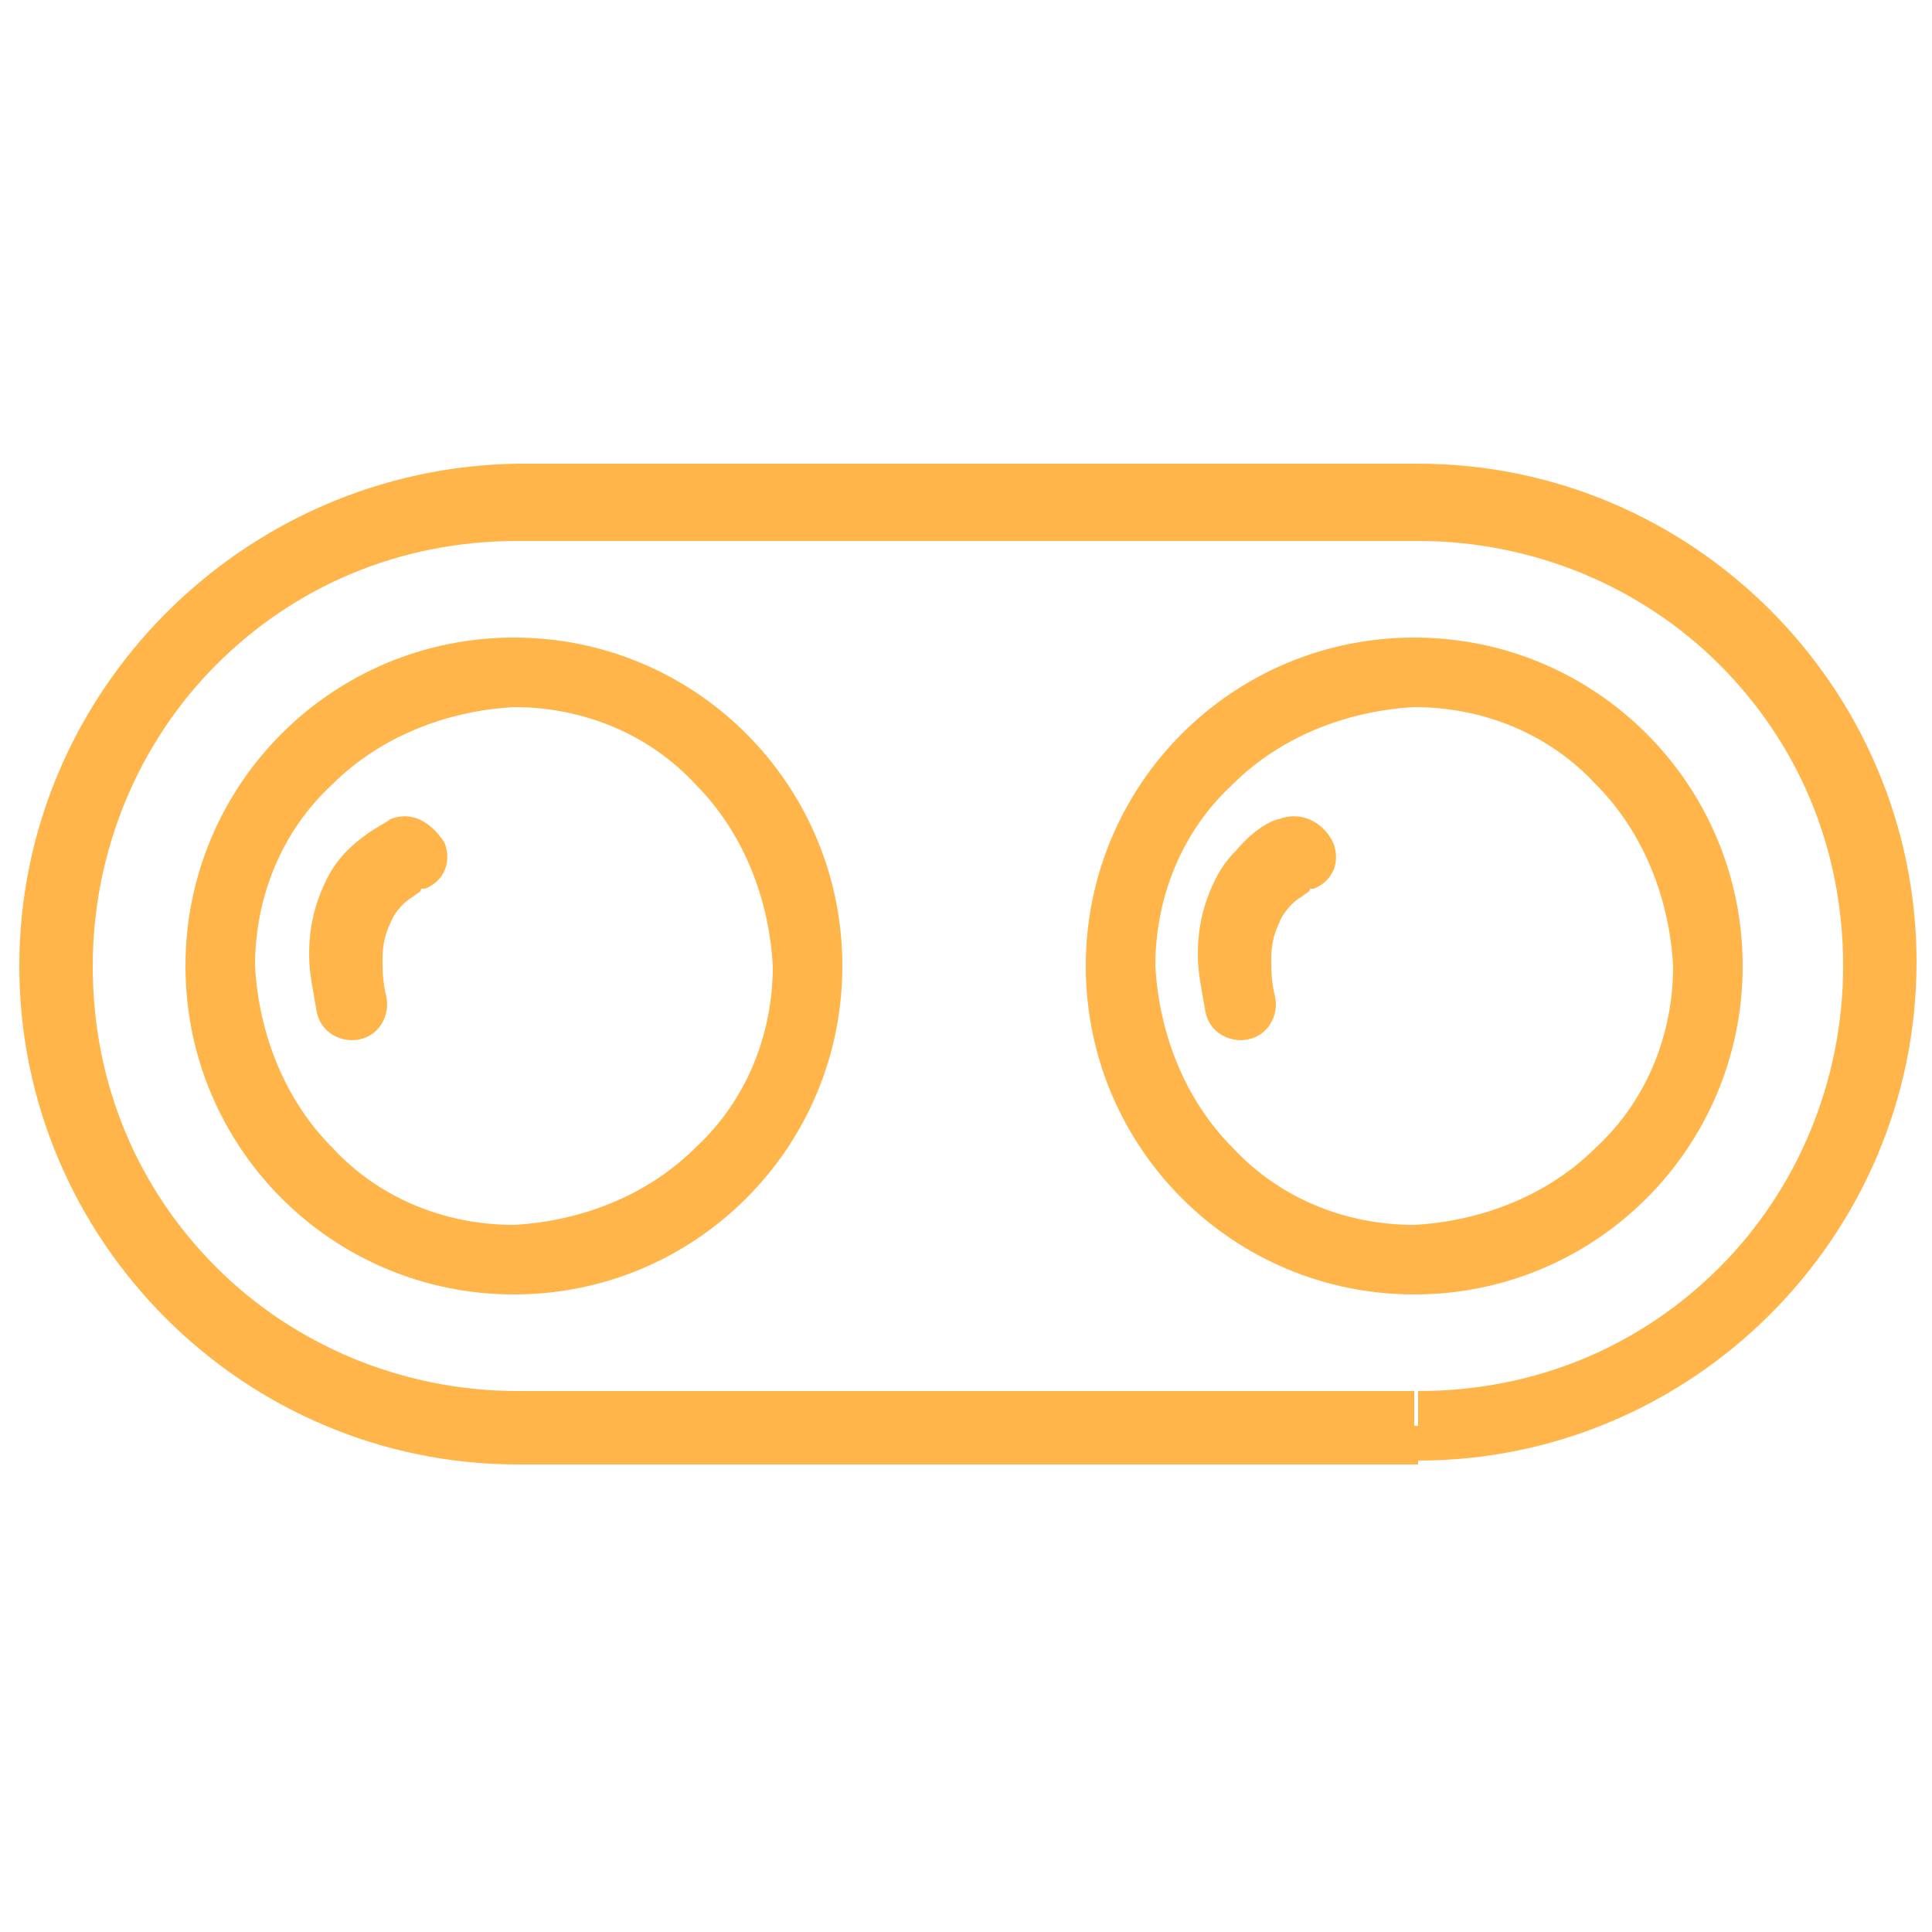<svg xml:space="preserve" style="enable-background:new 0 0 50 50;" viewBox="0 0 50 50" y="0px" x="0px" xmlns:xlink="http://www.w3.org/1999/xlink" xmlns="http://www.w3.org/2000/svg" id="Layer_1" version="1.1">
<style type="text/css">
	.st0{display:none;fill:#FFB549;}
	.st1{display:none;}
	.st2{display:inline;fill:#FFB549;}
	.st3{fill:#FFB549;}
</style>
<path d="M48.4,24h-5.8C42.1,15,34.9,7.9,26,7.4V1.9c0-0.6-0.5-1-1-1c-0.6,0-1,0.5-1,1v5.5C15,7.9,7.9,15.1,7.4,24H1.5
	c-0.6,0-1,0.5-1,1s0.5,1,1,1h5.8c0.5,8.9,7.7,16.1,16.6,16.6v5.5c0,0.6,0.5,1,1,1s1-0.5,1-1v-5.5c8.9-0.5,16.1-7.7,16.6-16.6h5.8
	c0.6,0,1-0.5,1-1S49,24,48.4,24L48.4,24z M25,40.6c-8.6,0-15.6-7-15.6-15.6S16.4,9.4,25,9.4s15.6,7,15.6,15.6S33.6,40.6,25,40.6z" class="st0"></path>
<path d="M25,13.8c-6.2,0-11.2,5-11.2,11.2s5,11.2,11.2,11.2s11.2-5,11.2-11.2S31.2,13.8,25,13.8z M25,34.1
	c-5,0-9.1-4.1-9.1-9.1s4.1-9.1,9.1-9.1s9.1,4.1,9.1,9.1S30,34.1,25,34.1z" class="st0"></path>
<path d="M25,20.5c-2.5,0-4.5,2-4.5,4.5s2,4.5,4.5,4.5s4.4-2,4.4-4.5S27.5,20.5,25,20.5z M25,27.3c-1.3,0-2.3-1-2.3-2.3
	s1-2.3,2.3-2.3s2.3,1,2.3,2.3S26.3,27.3,25,27.3z" class="st0"></path>
<g class="st1">
	<path d="M39.6,2.4L37.1,10h2.5L40,8.7h2.1l0.4,1.4h2.5l-2.5-7.6H39.6z M41.6,6.7h-1.1c0.3-1,0.4-1.7,0.5-2.1
		c0,0,0,0,0,0c0,0,0,0.1,0,0.1c0.1,0.4,0.2,0.8,0.3,1L41.6,6.7z" class="st2"></path>
	<rect height="7.6" width="2.3" class="st2" y="2.5" x="45.3"></rect>
</g>
<g class="st1">
	<path d="M21,9.6c0,3-1.5,5.2-4.6,6.8c2.6,1,3.9,2.6,3.9,5.1c0,1.8-0.6,3.5-1.8,5c-1.2,1.5-2.7,2.7-4.4,3.5
		c-1.8,0.8-3.5,1.2-5.3,1.2c-1.6,0-3.1-0.3-4.5-0.9c-1.4-0.6-2.5-1.6-3.1-2.8c-0.5-0.9-0.7-2-0.7-3.3c0-0.3,0-0.8,0.1-1.4h6.8
		c0.1,1.6,0.9,2.5,2.6,2.5c1,0,1.8-0.3,2.5-1c0.7-0.7,1-1.5,1-2.5c0-1.4-1-2.1-3.1-2.1H8l0.9-5c0.6,0,1.1,0,1.3,0
		c0.3,0,0.7-0.1,1.2-0.1c0.5-0.1,0.9-0.2,1.1-0.4c0.3-0.2,0.5-0.4,0.8-0.8c0.3-0.3,0.5-0.8,0.6-1.3c0-0.3,0.1-0.5,0.1-0.6
		c0-0.5-0.1-0.9-0.4-1.2c-0.3-0.3-0.6-0.5-1.1-0.5c-1.3,0-2.1,0.8-2.5,2.3H3.3C3.8,9.3,5,7.3,7,5.8c2-1.5,4.3-2.2,6.9-2.2
		c2,0,3.6,0.5,5,1.6C20.3,6.2,21,7.7,21,9.6z" class="st2"></path>
	<path d="M49.5,4.1L38.3,17.3l6.9,13.3h-7.9l-5.1-11.5h-0.1l-2.1,11.5h-6.8l4.9-26.5h6.8L32.6,16h0.1l9.7-11.9H49.5z" class="st2"></path>
</g>
<g class="st1">
	<path d="M15.3,37.7c0,1.3-0.5,2.4-1.4,3.2C12.9,41.6,11.6,42,10,42H9.3l-0.9,4.3H5.8l2.6-12.2h2.8c1.3,0,2.4,0.3,3,0.9
		S15.3,36.5,15.3,37.7z M9.7,39.8h0.5c0.8,0,1.4-0.2,1.9-0.6c0.5-0.4,0.7-0.9,0.7-1.5c0-1-0.5-1.5-1.6-1.5h-0.6L9.7,39.8z" class="st2"></path>
	<path d="M15.7,46.3l2.6-12.2h2.5l-2.1,10H23l-0.4,2.1H15.7z" class="st2"></path>
	<path d="M36.1,34.1L34.4,42c-0.3,1.5-0.9,2.6-1.8,3.3c-0.9,0.7-2.1,1.1-3.5,1.1c-1.2,0-2.1-0.3-2.8-0.9
		c-0.7-0.6-1-1.5-1-2.6c0-0.4,0-0.8,0.1-1.1l1.6-7.7h2.5L28,41.8c-0.1,0.4-0.1,0.8-0.1,1c0,1,0.5,1.5,1.6,1.5c0.7,0,1.2-0.2,1.6-0.6
		c0.4-0.4,0.7-1.1,0.9-1.9l1.6-7.6H36.1z" class="st2"></path>
	<path d="M43.8,42.7c0,1.2-0.4,2.1-1.2,2.8s-1.9,1-3.3,1c-1.2,0-2.2-0.2-3-0.7v-2.3c1.1,0.6,2.1,0.9,3,0.9
		c0.6,0,1.1-0.1,1.5-0.4c0.3-0.2,0.5-0.6,0.5-1c0-0.2,0-0.4-0.1-0.6c-0.1-0.2-0.2-0.3-0.3-0.5c-0.1-0.2-0.5-0.4-1-0.8
		c-0.8-0.5-1.3-1.1-1.6-1.6c-0.3-0.5-0.5-1.1-0.5-1.7c0-0.7,0.2-1.4,0.5-1.9c0.3-0.6,0.8-1,1.5-1.3c0.6-0.3,1.4-0.5,2.2-0.5
		c1.2,0,2.3,0.3,3.3,0.8l-0.9,1.9c-0.9-0.4-1.7-0.6-2.4-0.6c-0.5,0-0.8,0.1-1.1,0.4s-0.4,0.6-0.4,1c0,0.3,0.1,0.6,0.3,0.9
		c0.2,0.3,0.6,0.6,1.2,1c0.7,0.4,1.2,0.9,1.5,1.5C43.6,41.3,43.8,42,43.8,42.7z" class="st2"></path>
</g>
<g>
	<path d="M36.6,36.9V36H13.4c-3,0-5.8-1.2-7.8-3.2c-2-2-3.2-4.7-3.2-7.8l0,0c0-3,1.2-5.8,3.2-7.8c2-2,4.7-3.2,7.8-3.2
		h23.3c3,0,5.8,1.2,7.8,3.2c2,2,3.2,4.7,3.2,7.8v0c0,3-1.2,5.8-3.2,7.8c-2,2-4.7,3.2-7.8,3.2V36.9v0.9c7.1,0,12.9-5.8,12.9-12.9v0
		c0-7.1-5.8-12.9-12.9-12.9H13.4C6.3,12.1,0.5,17.9,0.5,25l0,0c0,7.1,5.8,12.9,12.9,12.9h23.3V36.9z" class="st3"></path>
	<path d="M20.9,25H20c0,1.8-0.7,3.5-2,4.7c-1.2,1.2-2.9,1.9-4.7,2c-1.8,0-3.5-0.7-4.7-2c-1.2-1.2-1.9-2.9-2-4.7
		c0-1.8,0.7-3.5,2-4.7c1.2-1.2,2.9-1.9,4.7-2c1.8,0,3.5,0.7,4.7,2c1.2,1.2,1.9,2.9,2,4.7L20.9,25h0.9c0-4.7-3.8-8.5-8.5-8.5
		c-4.7,0-8.5,3.8-8.5,8.5c0,4.7,3.8,8.5,8.5,8.5c4.7,0,8.5-3.8,8.5-8.5L20.9,25z" class="st3"></path>
	<path d="M44.2,25h-0.9c0,1.8-0.7,3.5-2,4.7c-1.2,1.2-2.9,1.9-4.7,2c-1.8,0-3.5-0.7-4.7-2c-1.2-1.2-1.9-2.9-2-4.7
		c0-1.8,0.7-3.5,2-4.7c1.2-1.2,2.9-1.9,4.7-2c1.8,0,3.5,0.7,4.7,2c1.2,1.2,1.9,2.9,2,4.7H44.2h0.9c0-4.7-3.8-8.5-8.5-8.5
		c-4.7,0-8.5,3.8-8.5,8.5c0,4.7,3.8,8.5,8.5,8.5c4.7,0,8.5-3.8,8.5-8.5H44.2z" class="st3"></path>
	<path d="M10.1,21.2C10,21.3,9.5,21.5,9,22c-0.3,0.3-0.5,0.6-0.7,1.1c-0.2,0.5-0.3,1-0.3,1.6c0,0.5,0.1,0.9,0.2,1.5
		c0.1,0.5,0.6,0.8,1.1,0.7c0.5-0.1,0.8-0.6,0.7-1.1c-0.1-0.4-0.1-0.7-0.1-1c0-0.4,0.1-0.7,0.2-0.9c0.1-0.3,0.4-0.6,0.6-0.7
		c0.1-0.1,0.2-0.1,0.2-0.2l0.1,0l0,0l-0.2-0.5l0.2,0.5l0,0l-0.2-0.5l0.2,0.5c0.5-0.2,0.7-0.7,0.5-1.2C11.1,21.2,10.6,21,10.1,21.2
		L10.1,21.2z" class="st3"></path>
	<path d="M33.1,21.2c-0.1,0-0.6,0.2-1.1,0.8c-0.3,0.3-0.5,0.6-0.7,1.1c-0.2,0.5-0.3,1-0.3,1.6c0,0.5,0.1,0.9,0.2,1.5
		c0.1,0.5,0.6,0.8,1.1,0.7c0.5-0.1,0.8-0.6,0.7-1.1c-0.1-0.4-0.1-0.7-0.1-1c0-0.4,0.1-0.7,0.2-0.9c0.1-0.3,0.4-0.6,0.6-0.7
		c0.1-0.1,0.2-0.1,0.2-0.2l0.1,0l0,0l-0.2-0.5l0.2,0.5l0,0l-0.2-0.5l0.2,0.5c0.5-0.2,0.7-0.7,0.5-1.2C34.2,21.2,33.6,21,33.1,21.2
		L33.1,21.2z" class="st3"></path>
</g>
</svg>
